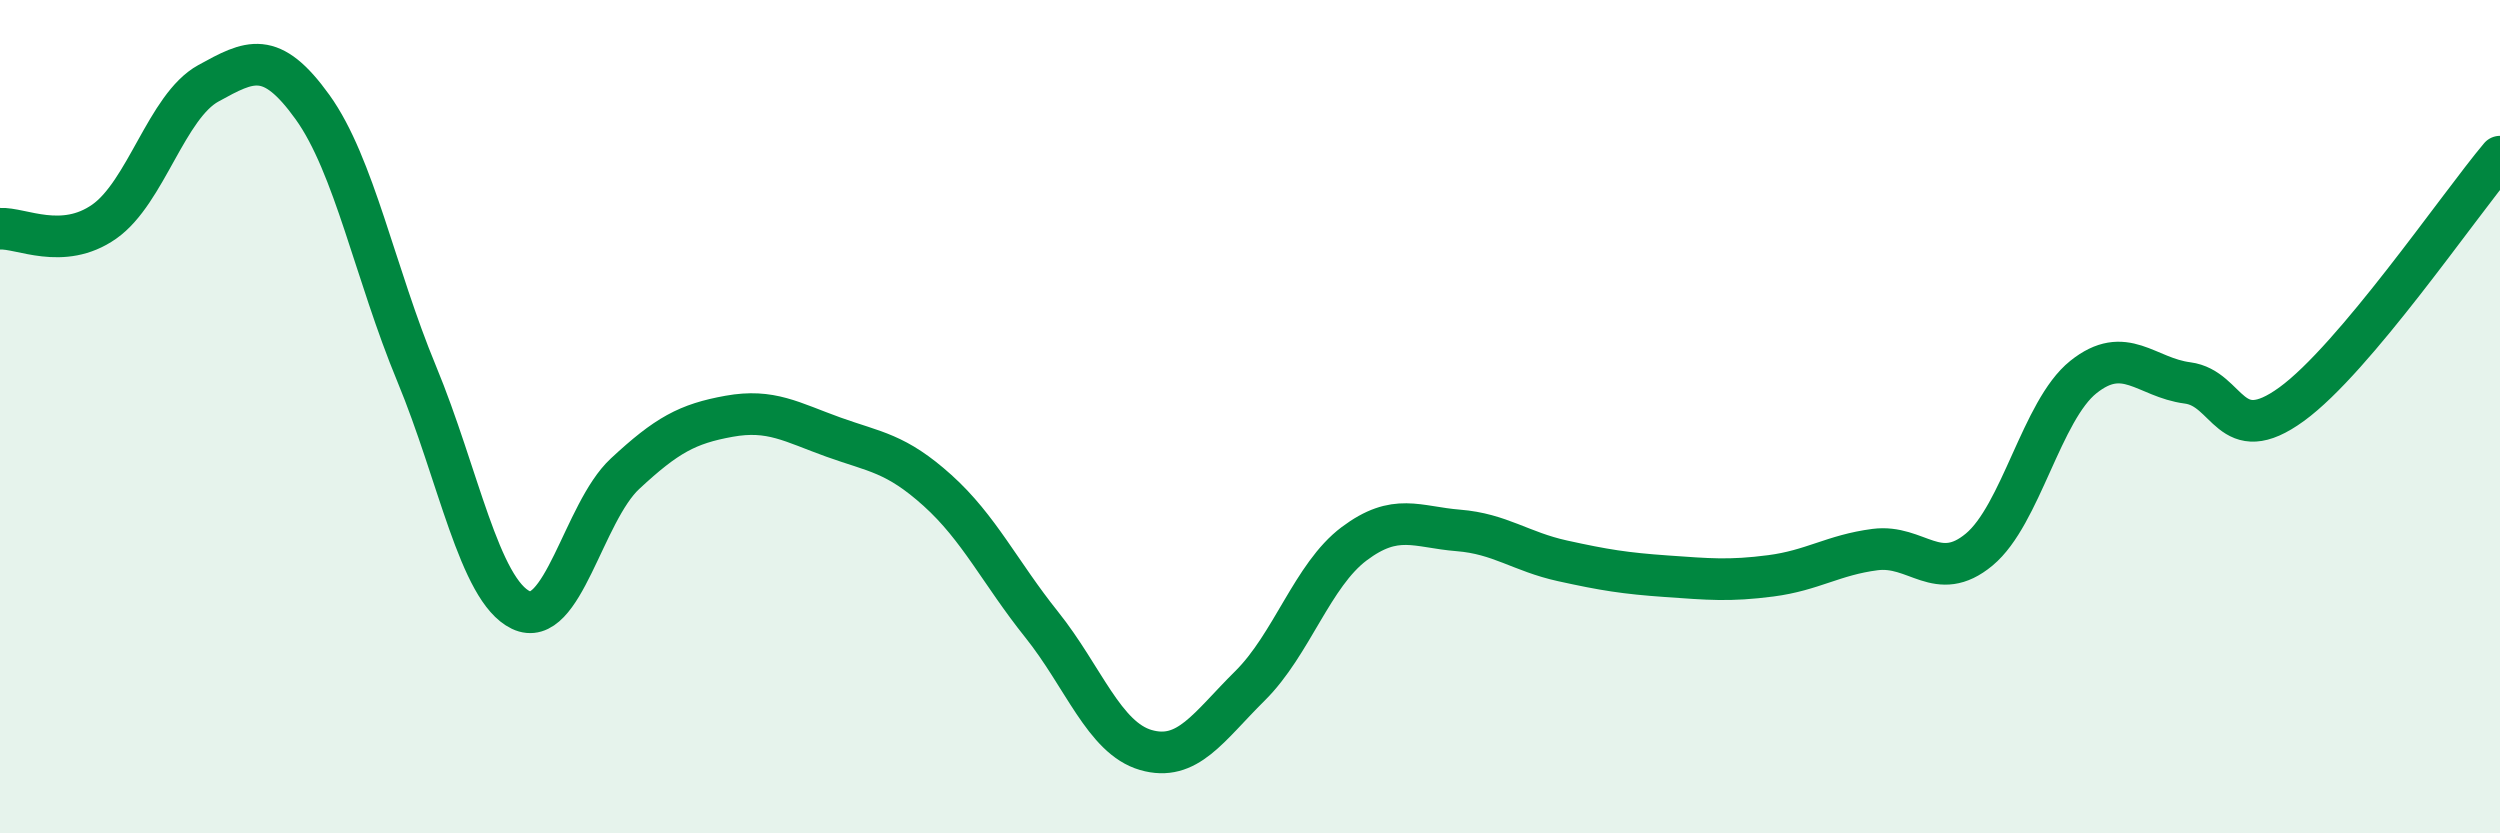 
    <svg width="60" height="20" viewBox="0 0 60 20" xmlns="http://www.w3.org/2000/svg">
      <path
        d="M 0,5.49 C 0.5,5.46 1.5,6.02 2.5,5.32 C 3.5,4.62 4,2.55 5,2 C 6,1.45 6.5,1.18 7.5,2.57 C 8.5,3.96 9,6.56 10,8.97 C 11,11.38 11.5,14.16 12.5,14.64 C 13.5,15.12 14,12.3 15,11.37 C 16,10.44 16.5,10.17 17.5,9.99 C 18.5,9.81 19,10.13 20,10.49 C 21,10.85 21.5,10.87 22.5,11.77 C 23.5,12.67 24,13.74 25,14.99 C 26,16.24 26.5,17.71 27.5,18 C 28.5,18.29 29,17.45 30,16.46 C 31,15.47 31.5,13.8 32.5,13.05 C 33.5,12.3 34,12.65 35,12.73 C 36,12.81 36.5,13.24 37.5,13.46 C 38.5,13.68 39,13.76 40,13.83 C 41,13.9 41.5,13.95 42.5,13.82 C 43.5,13.69 44,13.32 45,13.19 C 46,13.06 46.5,14.02 47.5,13.19 C 48.5,12.36 49,9.85 50,9.05 C 51,8.25 51.5,9.06 52.5,9.19 C 53.5,9.32 53.5,10.79 55,9.7 C 56.5,8.61 59,4.95 60,3.76L60 20L0 20Z"
        fill="#008740"
        opacity="0.1"
        stroke-linecap="round"
        stroke-linejoin="round"
      />
      <path
        d="M 0,5.49 C 0.5,5.46 1.5,6.02 2.5,5.32 C 3.5,4.62 4,2.55 5,2 C 6,1.45 6.5,1.18 7.5,2.57 C 8.5,3.96 9,6.56 10,8.97 C 11,11.38 11.5,14.16 12.5,14.64 C 13.5,15.12 14,12.3 15,11.37 C 16,10.44 16.5,10.17 17.5,9.99 C 18.5,9.81 19,10.13 20,10.49 C 21,10.85 21.5,10.87 22.5,11.77 C 23.5,12.67 24,13.74 25,14.99 C 26,16.24 26.5,17.71 27.5,18 C 28.5,18.29 29,17.45 30,16.46 C 31,15.47 31.5,13.8 32.5,13.05 C 33.5,12.3 34,12.65 35,12.73 C 36,12.81 36.5,13.24 37.5,13.46 C 38.5,13.68 39,13.76 40,13.83 C 41,13.9 41.5,13.95 42.5,13.82 C 43.5,13.69 44,13.32 45,13.19 C 46,13.06 46.5,14.02 47.5,13.19 C 48.5,12.36 49,9.85 50,9.05 C 51,8.25 51.5,9.06 52.5,9.19 C 53.5,9.32 53.5,10.79 55,9.7 C 56.5,8.61 59,4.95 60,3.76"
        stroke="#008740"
        stroke-width="1"
        fill="none"
        stroke-linecap="round"
        stroke-linejoin="round"
      />
    </svg>
  